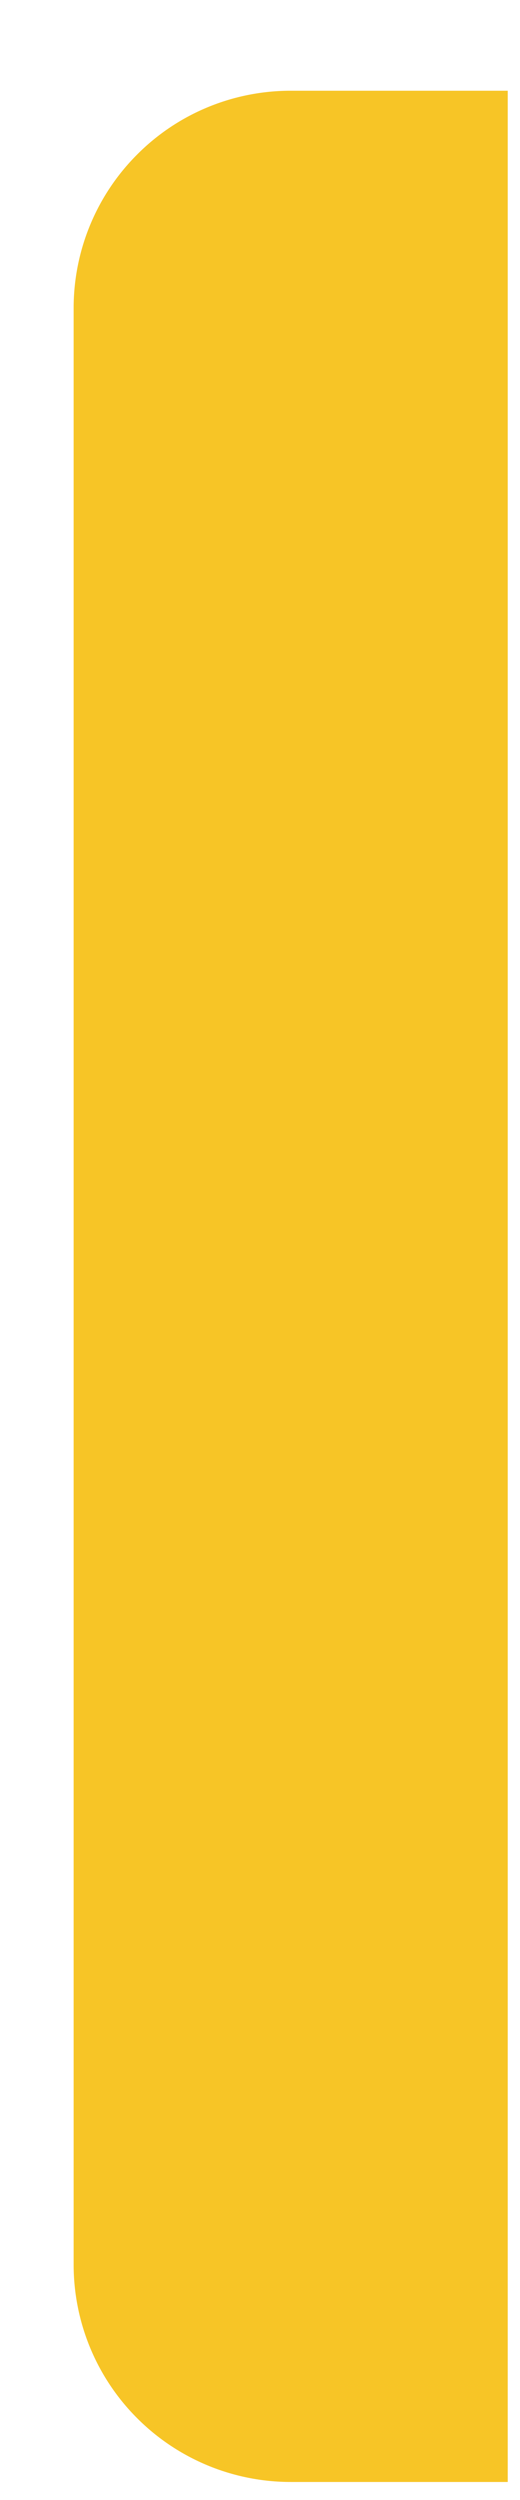 <?xml version="1.0" encoding="UTF-8" standalone="no"?><svg width='5' height='24' viewBox='0 0 5 24' fill='none' xmlns='http://www.w3.org/2000/svg'>
<path d='M2.795 23.827H4.882V0.871H2.795C2.242 0.871 1.711 1.09 1.32 1.482C0.928 1.873 0.708 2.404 0.708 2.958V21.74C0.708 22.294 0.928 22.825 1.32 23.216C1.711 23.607 2.242 23.827 2.795 23.827Z' fill='#F7C526'/>
</svg>
